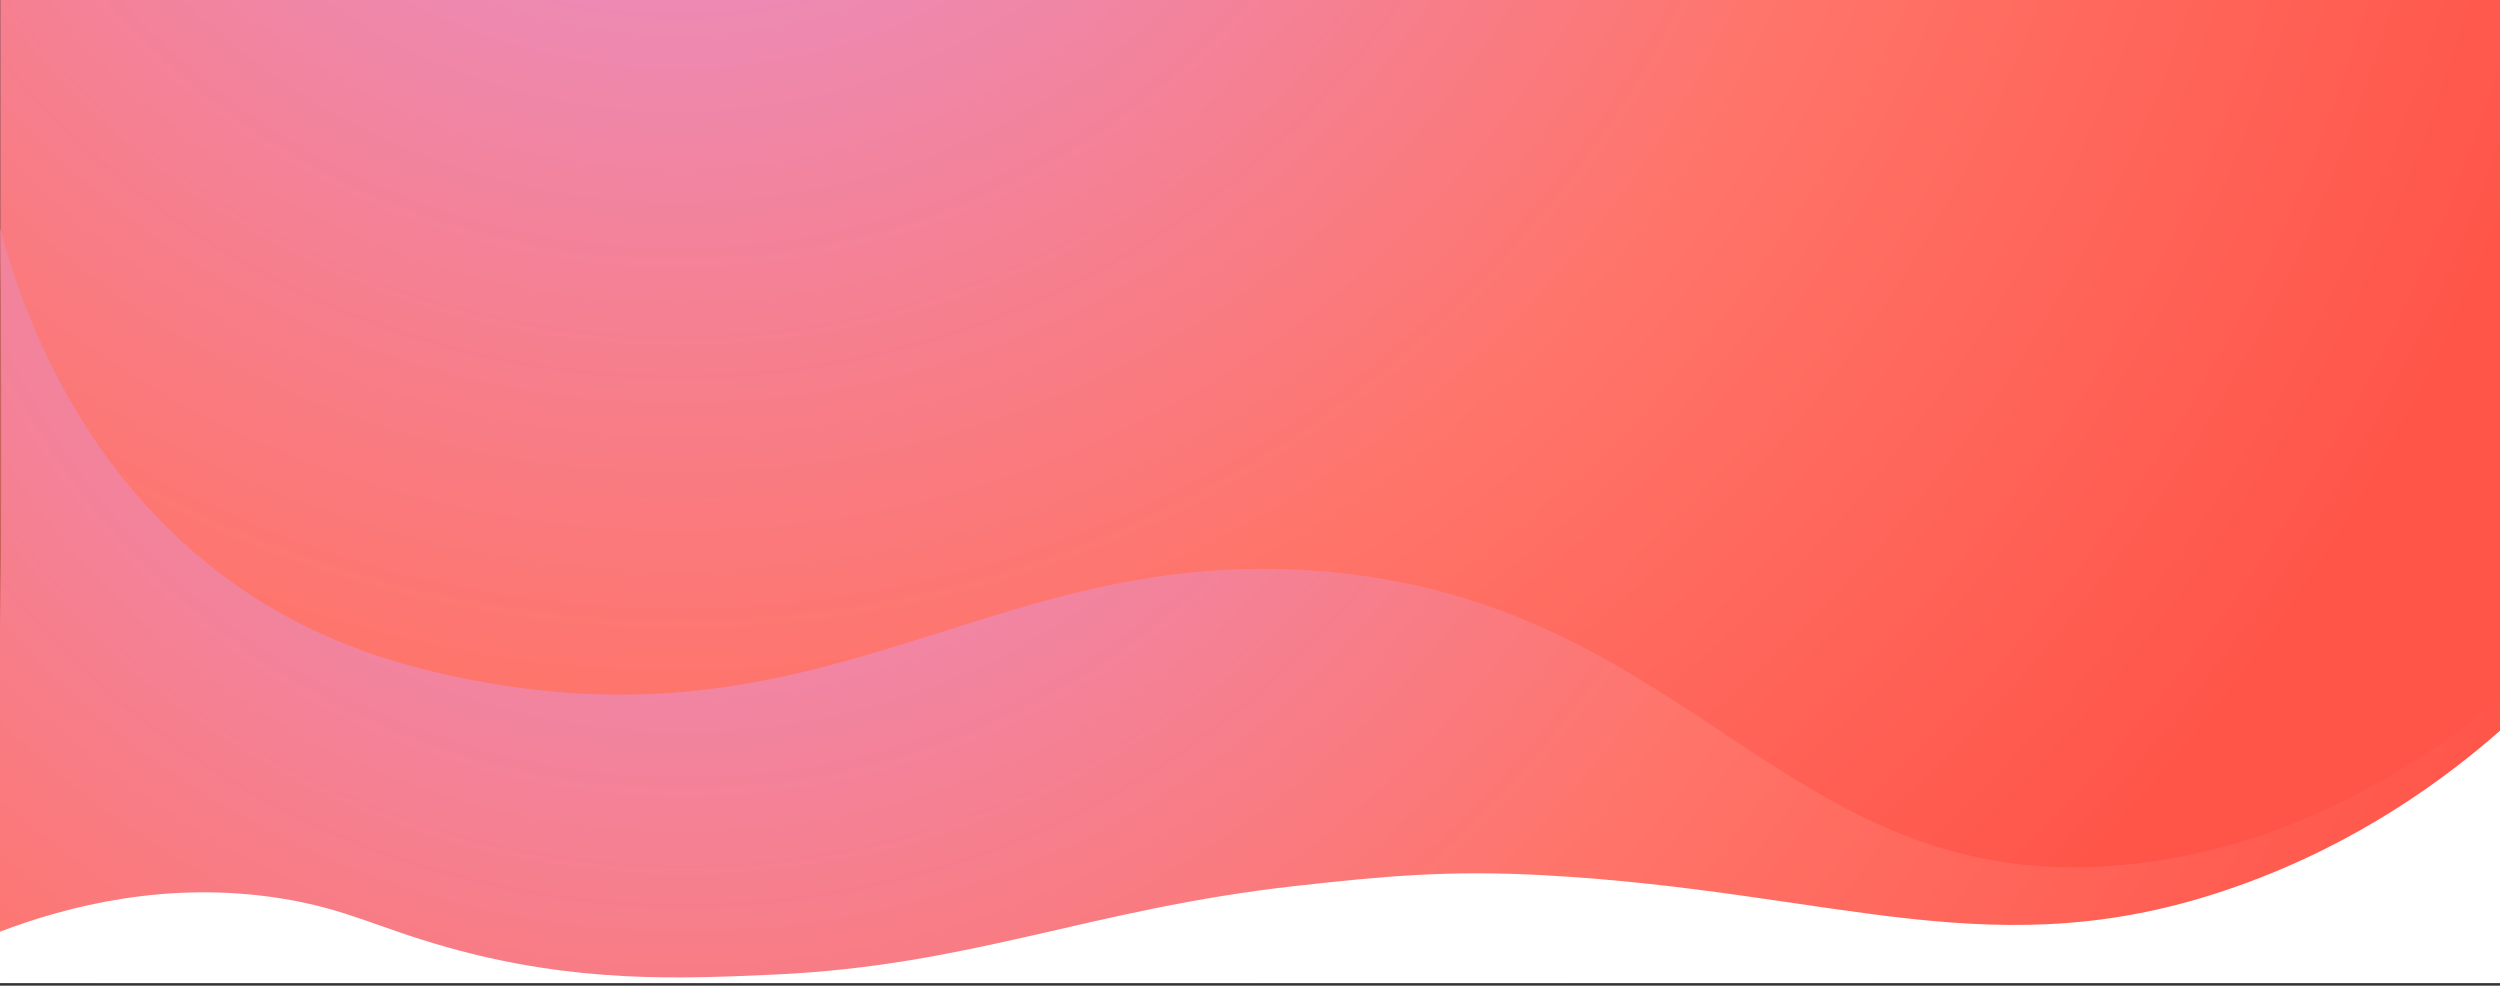 <?xml version="1.0" encoding="UTF-8"?> <svg xmlns="http://www.w3.org/2000/svg" xmlns:xlink="http://www.w3.org/1999/xlink" version="1.1" x="0px" y="0px" width="1920px" height="757px" viewBox="0 0 1920 757" style="enable-background:new 0 0 1920 757;" xml:space="preserve"><rect x="0" y="0" width="1920" height="757" fill="#333333" stroke="none"/> <style type="text/css"> .st0{fill:url(#SVGID_1_);} .st1{fill:url(#SVGID_2_);} .st2{fill:#FFFFFF;} </style> <g id="Bakground"> <g> <radialGradient id="SVGID_1_" cx="521.856" cy="-386.432" r="1511.001" gradientTransform="matrix(1 0 0 1 -1 0)" gradientUnits="userSpaceOnUse"> <stop offset="0.112" style="stop-color:#E692D0"></stop> <stop offset="0.622" style="stop-color:#FF7469"></stop> <stop offset="1" style="stop-color:#FF5549"></stop> </radialGradient> <rect x="0.2" class="st0" width="1919.8" height="755"></rect> <radialGradient id="SVGID_2_" cx="525.339" cy="22.61" r="1504.256" gradientTransform="matrix(1.002 0 0 1 -1 0)" gradientUnits="userSpaceOnUse"> <stop offset="0.112" style="stop-color:#E692D0"></stop> <stop offset="0.622" style="stop-color:#FF7469"></stop> <stop offset="1" style="stop-color:#FF5549"></stop> </radialGradient> <path class="st1" d="M0.2,175.7c15.7,58.9,59.6,188.8,182,274.3c57.4,40.1,115,58.5,167.6,69.7c286.6,60.7,408-99.9,661-81.3 c293,21.5,359.8,253.9,626.1,225.3c128.3-13.8,226-79.9,283.9-127.7c0.8,222.9,1.5-3.9,2.3,219c-652.9,0-1269.9,0-1922.8,0 C-3.8,430.3,4.2,500.4,0.2,175.7z"></path> </g> <path class="st2" d="M0,715.5C51.9,695.9,128.3,676,216,690c50.5,8.1,73.6,22.4,127.5,37.5c98.7,27.8,179.3,24.2,250.5,21 c152.6-6.8,242.7-50.4,401.1-68.1c69.2-7.7,118-12.2,191-8.2c226.6,12.4,347.2,74,531.9,8.5c93.2-33,160.2-82.8,202-119.5 c0,96.1,0,97.7,0,193.8H0C0,711.2,0,759.3,0,715.5z"></path> </g> <g id="Illustration"> </g> <g id="Text"> </g> </svg> 